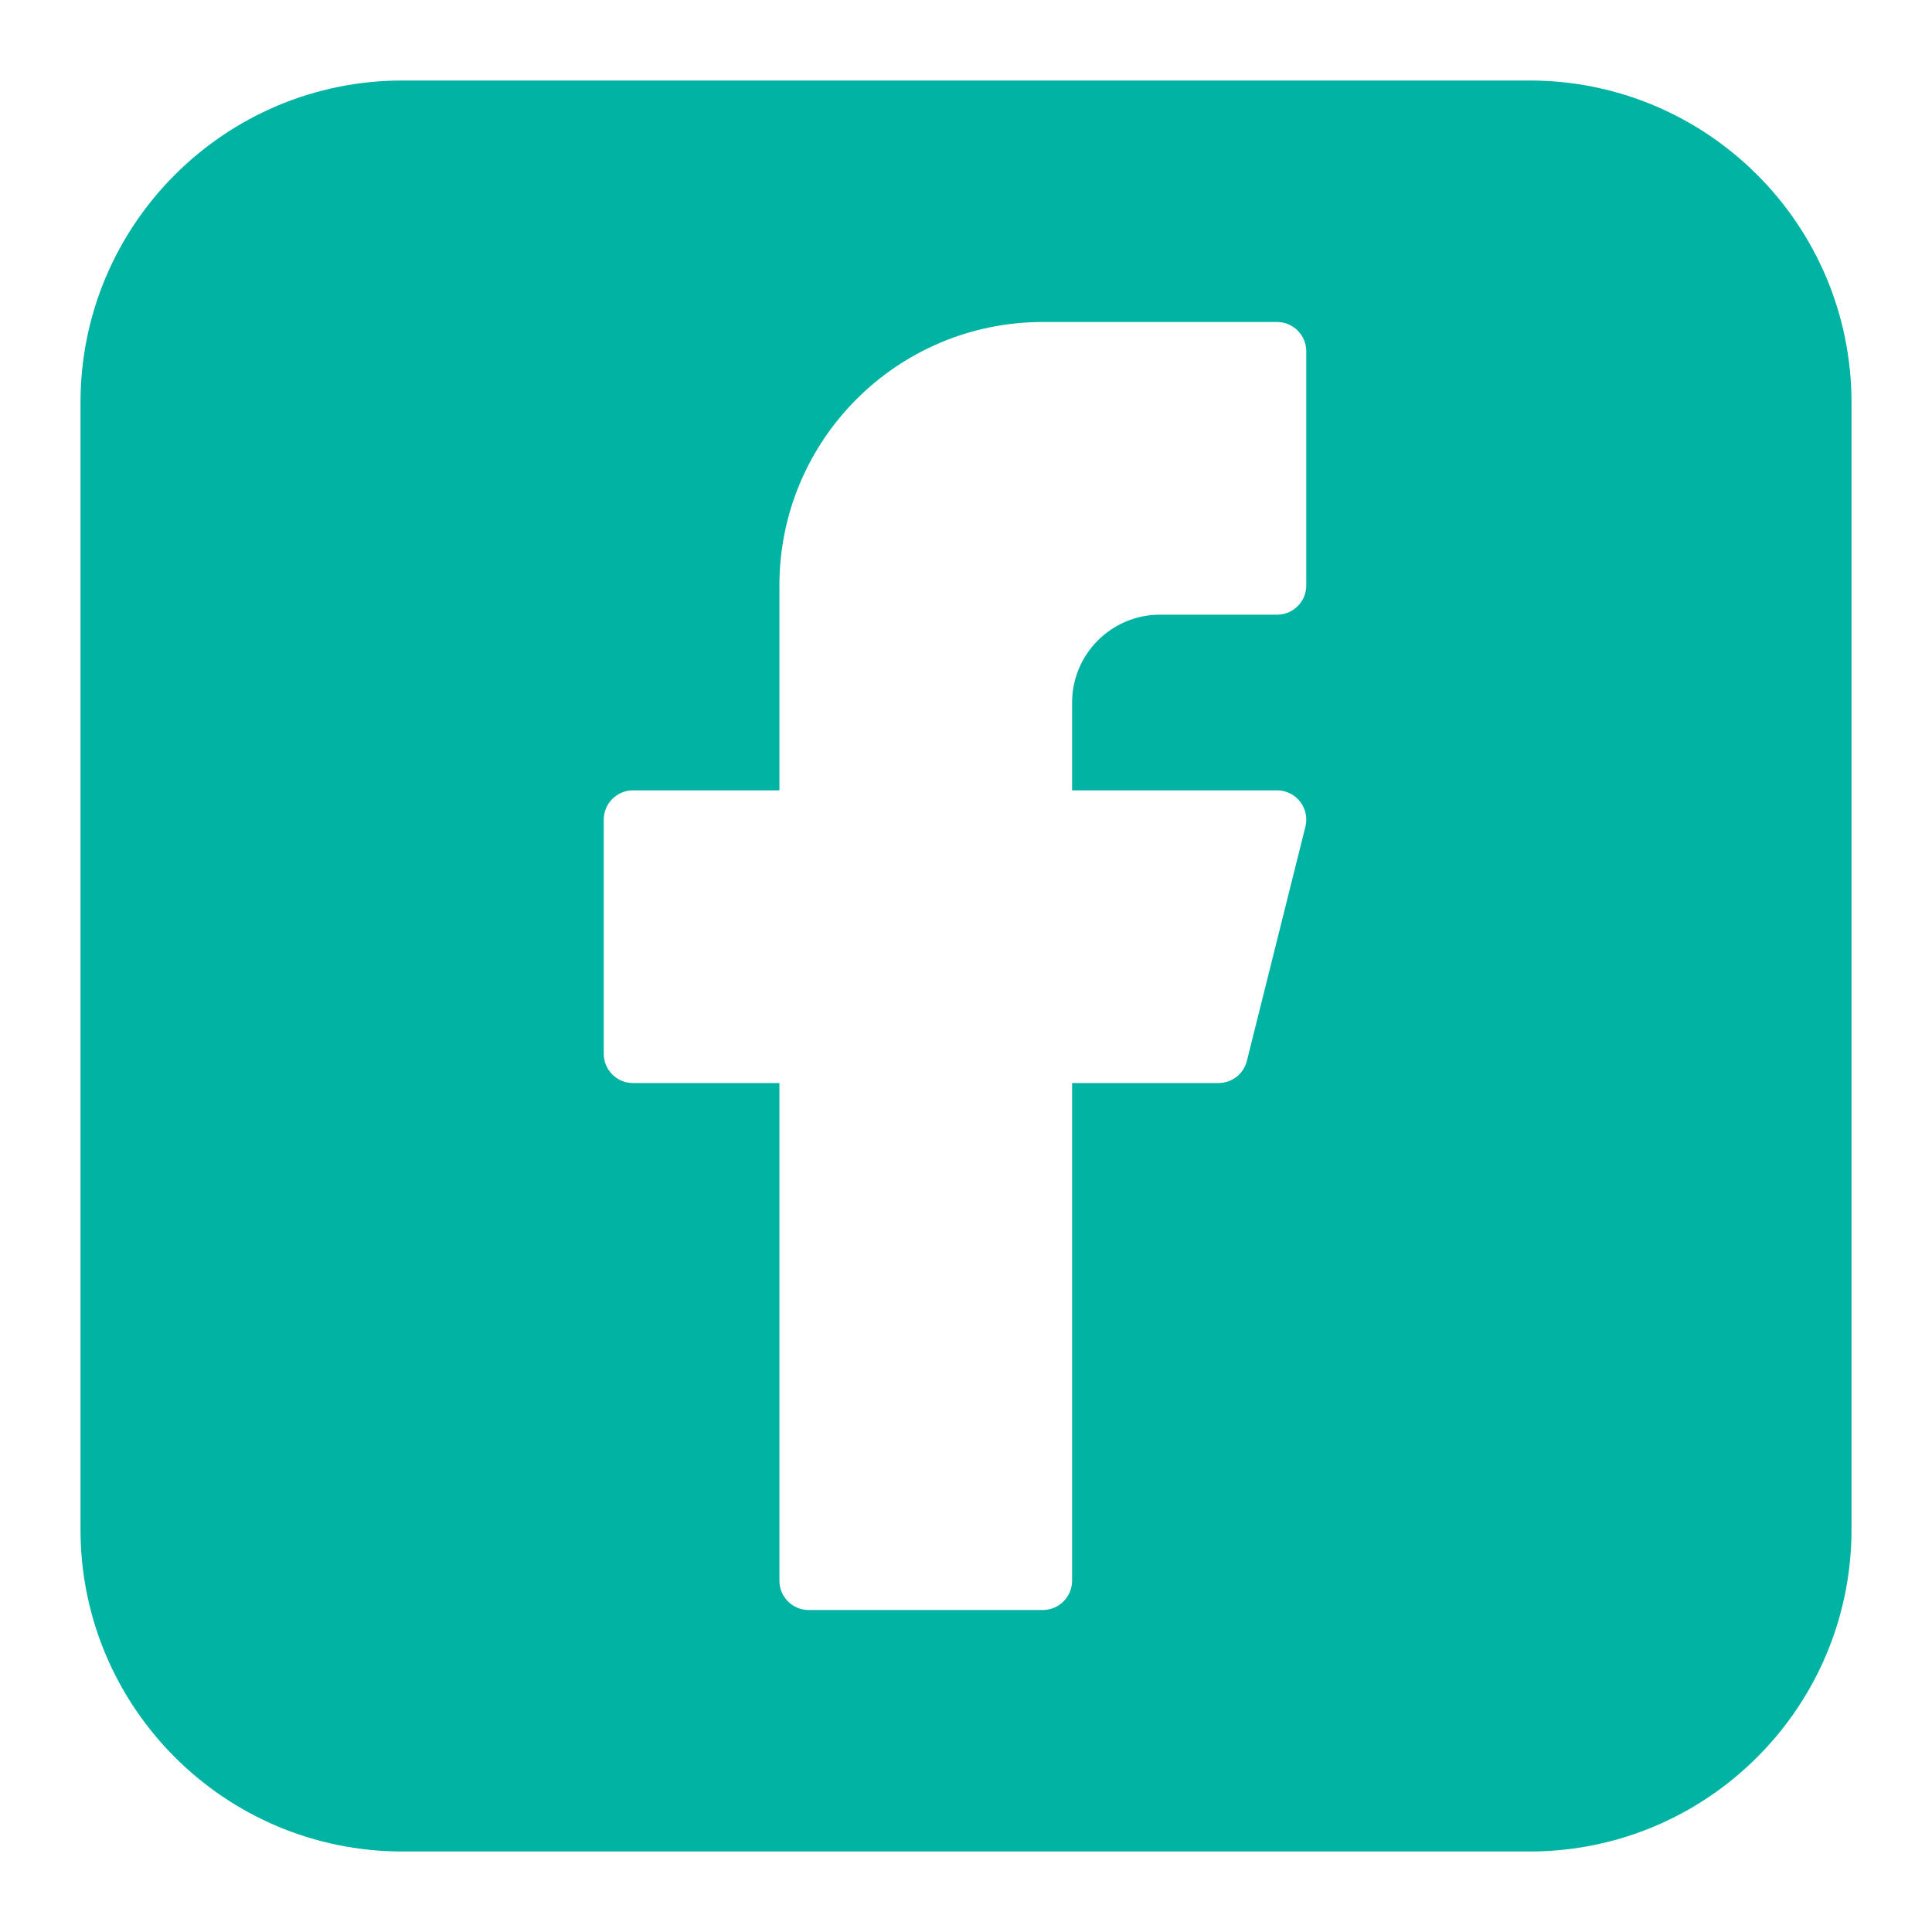 <svg xmlns="http://www.w3.org/2000/svg" fill="none" viewBox="0 0 24 24" height="48" width="48"><path fill="#00B3A2" fill-rule="evenodd" d="M5 1C2.791 1 1 2.791 1 5V19C1 21.209 2.791 23 5 23H19C21.209 23 23 21.209 23 19V5C23 2.791 21.209 1 19 1H5ZM9.682 7.273C9.682 5.465 11.147 4 12.954 4H15.864C16.064 4 16.227 4.163 16.227 4.364V7.273C16.227 7.474 16.064 7.636 15.864 7.636H14.409C13.807 7.636 13.318 8.125 13.318 8.727V9.818H15.864C15.976 9.818 16.081 9.87 16.15 9.958C16.219 10.046 16.244 10.161 16.216 10.27L15.489 13.179C15.449 13.341 15.303 13.454 15.136 13.454H13.318V19.636C13.318 19.837 13.155 20 12.954 20H10.046C9.845 20 9.682 19.837 9.682 19.636V13.454H7.864C7.663 13.454 7.5 13.292 7.5 13.091V10.182C7.5 9.981 7.663 9.818 7.864 9.818H9.682V7.273Z" clip-rule="evenodd"></path></svg>